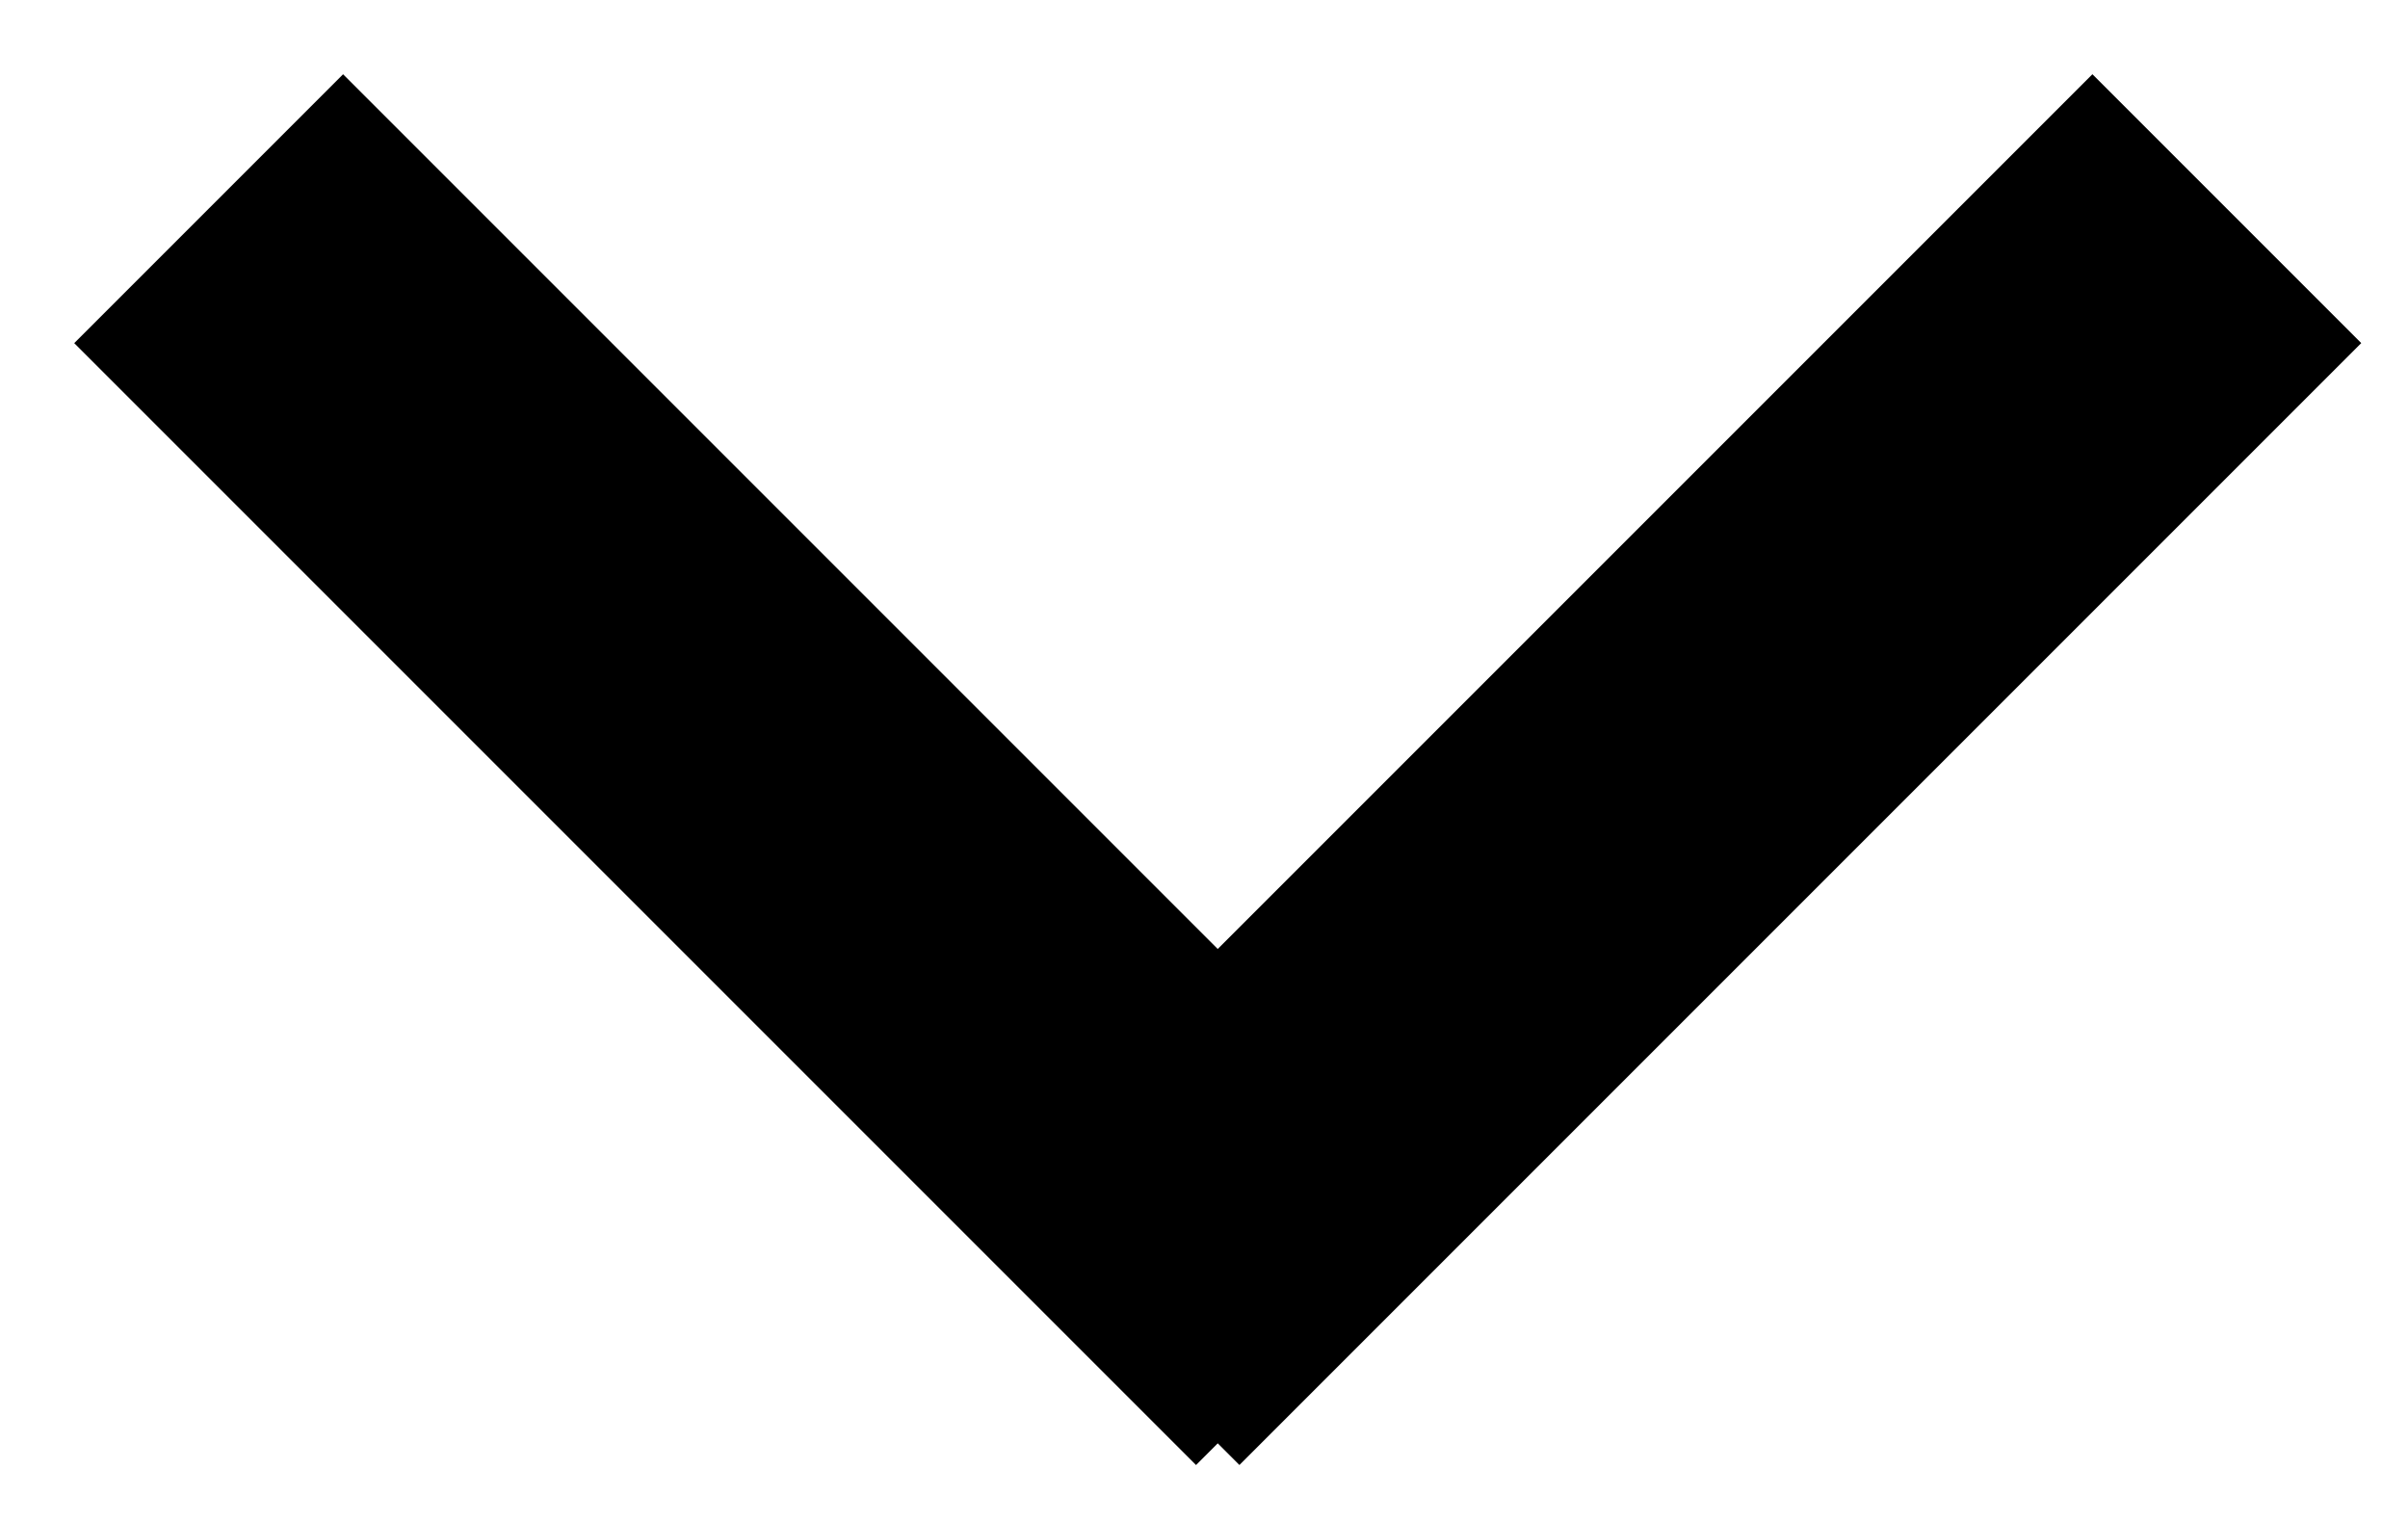 <svg width="19" height="12" viewBox="0 0 19 12" fill="none" xmlns="http://www.w3.org/2000/svg">
<rect x="2.707" y="1.293" width="11.518" height="2" transform="rotate(45 2.707 1.293)" fill="black" stroke="black"/>
<rect x="17.924" y="2.707" width="11.518" height="2" transform="rotate(135 17.924 2.707)" fill="black" stroke="black"/>
</svg>
